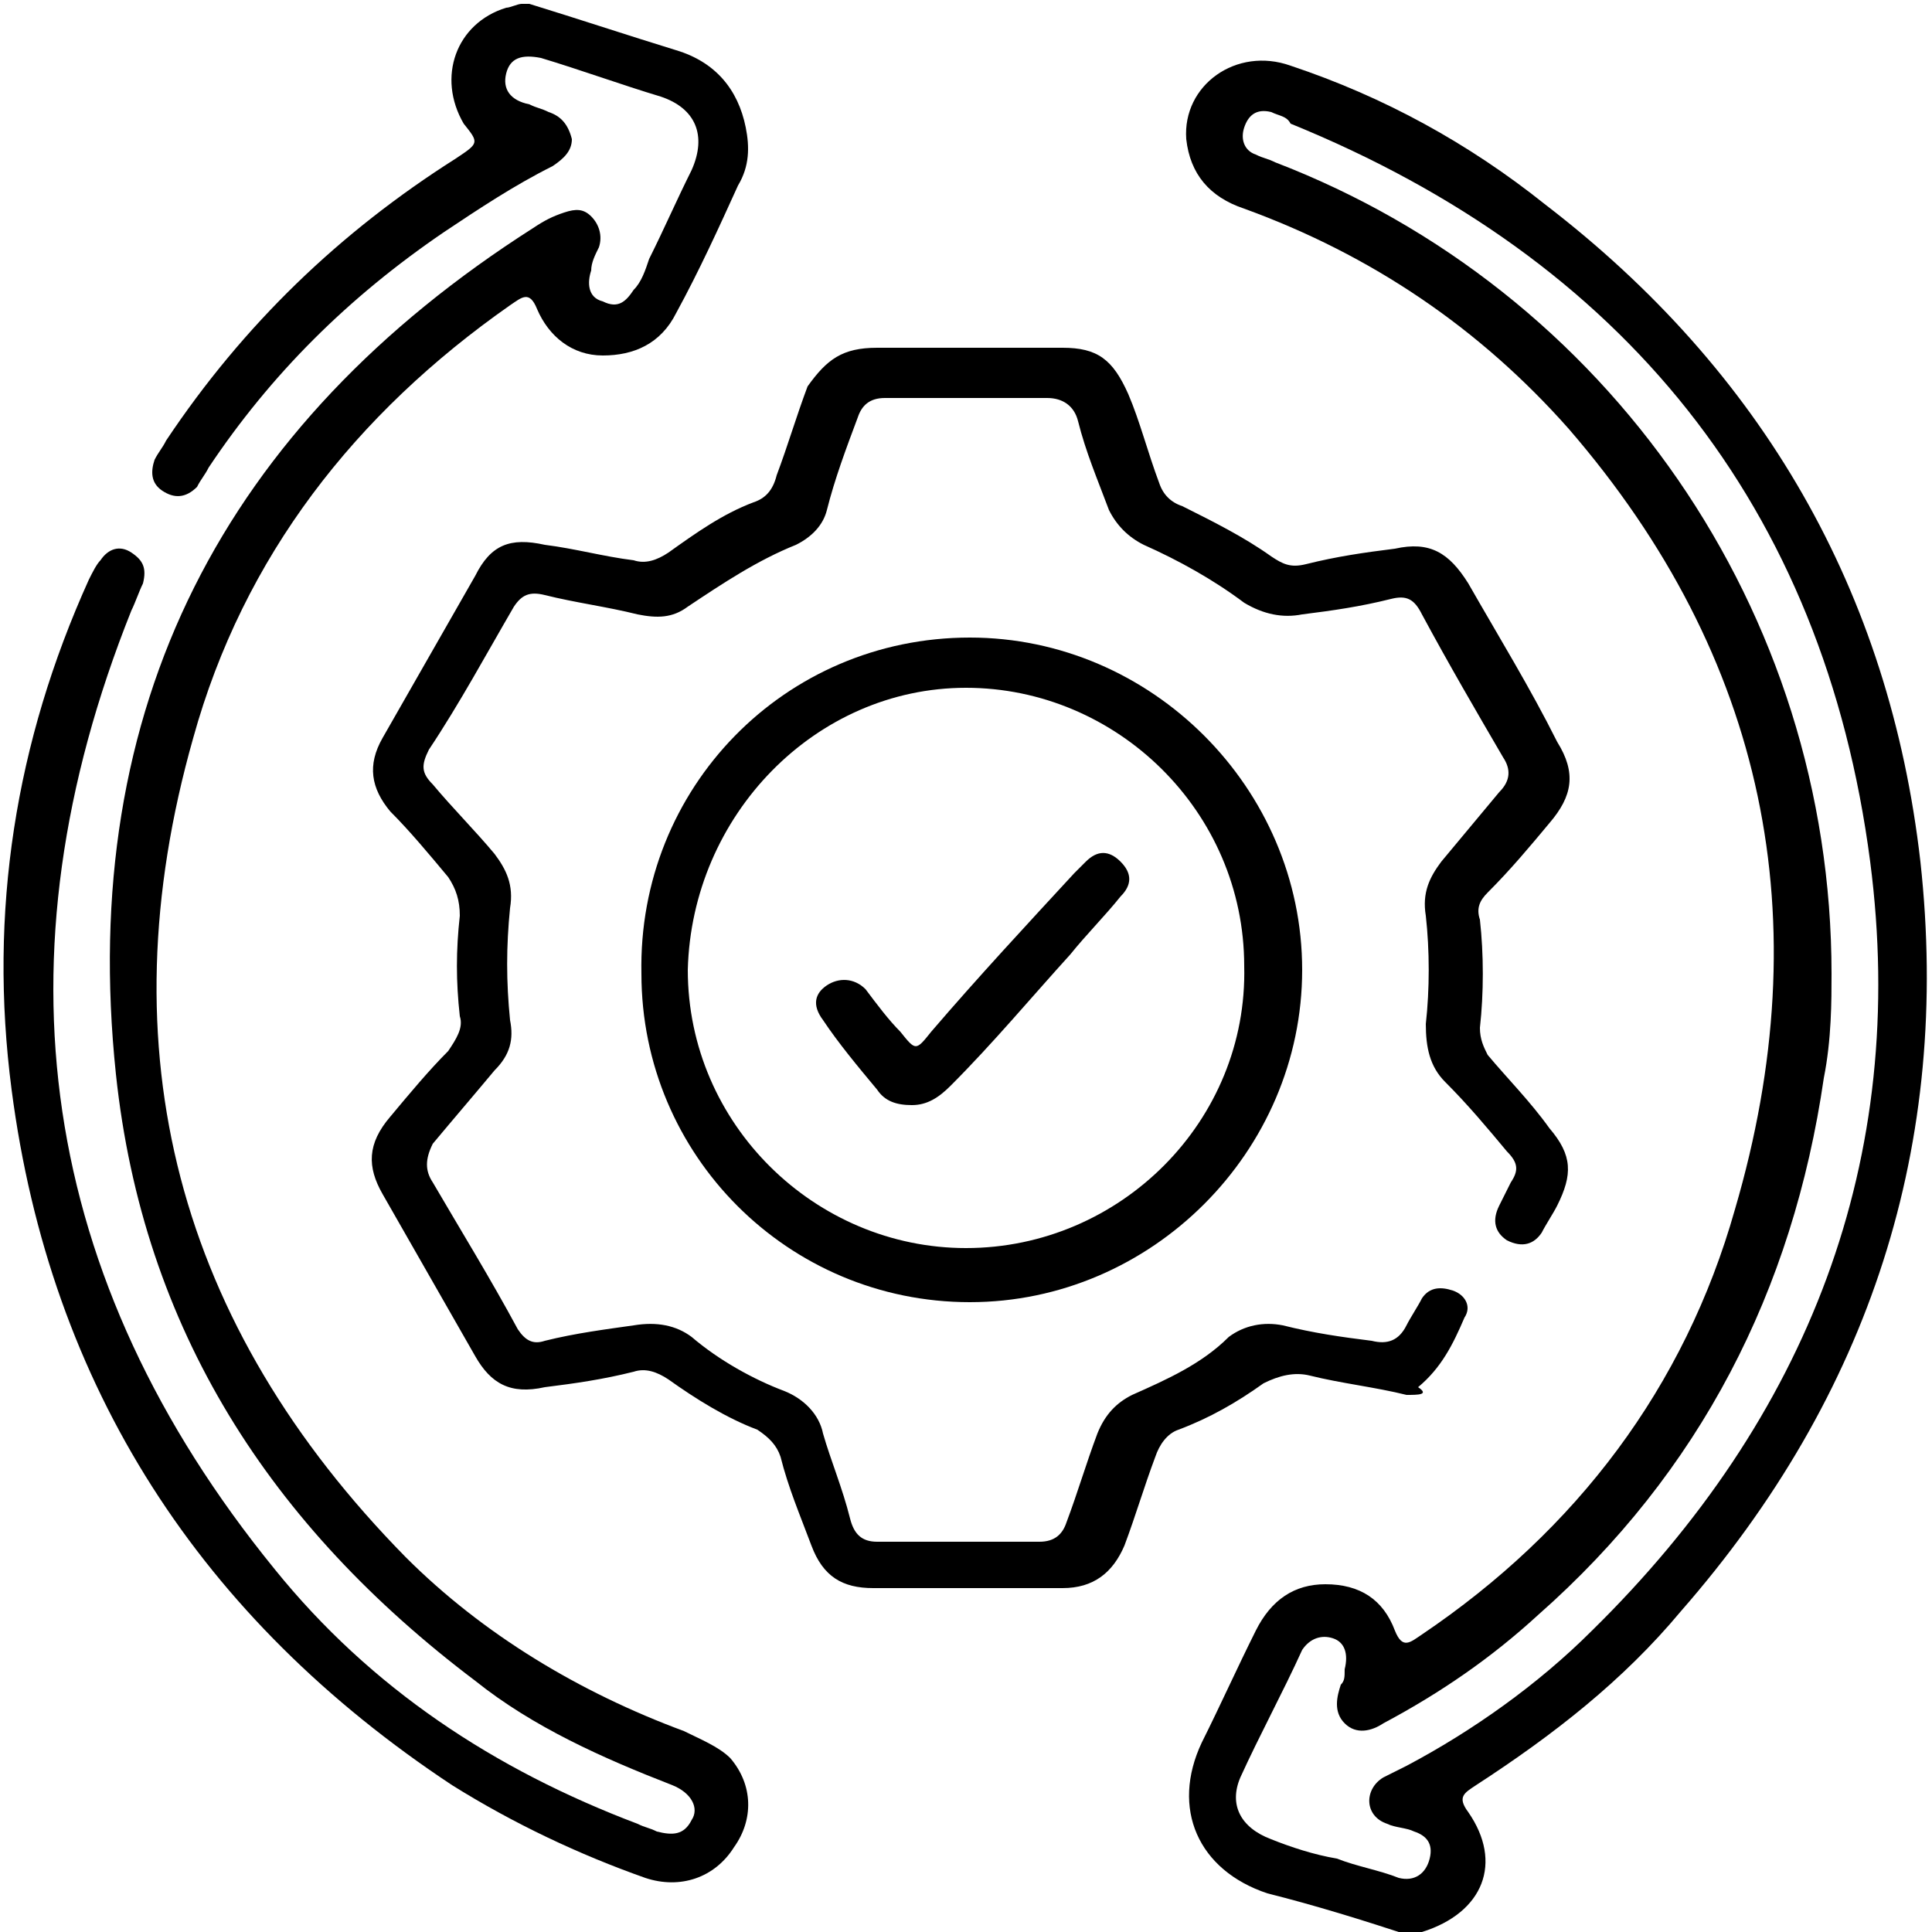 <svg xmlns="http://www.w3.org/2000/svg" width="50" height="50" viewBox="0 0 50 50" fill="none"><g clip-path="url(#clip0_276_294)"><path d="M36.5 50.1C35.3 49.7 34 49.3 32.8 49C31 48.4 30.3 46.8 31.1 45.1C31.6 44.1 32 43.2 32.5 42.2C32.9 41.4 33.5 41 34.3 41C35.2 41 35.8 41.4 36.1 42.2C36.3 42.7 36.5 42.5 36.8 42.3C40.8 39.6 43.6 35.9 44.9 31.3C47.1 23.8 45.7 17 40.6 11.1C38.3 8.5 35.5 6.6 32.2 5.4C31.3 5.1 30.8 4.5 30.7 3.6C30.6 2.2 32 1.2 33.4 1.7C35.8 2.5 38 3.7 40 5.3C45.6 9.6 48.9 15.3 49.7 22.3C50.5 29.6 48.4 36.1 43.5 41.7C42 43.5 40.2 44.9 38.2 46.2C37.9 46.4 37.7 46.5 38 46.9C38.9 48.2 38.4 49.5 36.8 50C36.8 50 36.7 50.1 36.5 50.1C36.6 50.1 36.6 50.1 36.5 50.1ZM47.4 25.2C47.4 25.9 47.4 26.9 47.2 27.9C46.4 33.4 44 38.1 39.8 41.8C38.6 42.9 37.3 43.8 35.8 44.6C35.5 44.8 35.1 44.9 34.8 44.6C34.5 44.3 34.6 43.9 34.7 43.6C34.8 43.5 34.8 43.4 34.8 43.2C34.9 42.8 34.8 42.5 34.5 42.4C34.2 42.3 33.9 42.4 33.7 42.7C33.2 43.8 32.6 44.9 32.1 46C31.8 46.7 32.1 47.3 32.9 47.6C33.4 47.8 34 48 34.6 48.1C35.1 48.3 35.7 48.4 36.2 48.6C36.6 48.7 36.9 48.5 37 48.1C37.1 47.7 36.9 47.5 36.6 47.4C36.4 47.3 36.1 47.3 35.9 47.2C35.3 47 35.3 46.3 35.8 46C36 45.9 36.2 45.8 36.4 45.7C38.1 44.8 39.8 43.6 41.2 42.2C46.8 36.7 49.4 30 48.4 22.3C47.2 13.1 42 6.7 33.4 3.2C33.3 3 33.1 3 32.9 2.9C32.5 2.8 32.3 3 32.2 3.3C32.1 3.6 32.2 3.9 32.5 4C32.7 4.1 32.8 4.1 33 4.2C41.6 7.5 47.4 15.8 47.4 25.2Z" fill="black"></path><path d="M13.7 0.1C15 0.5 16.2 0.9 17.5 1.3C18.5 1.6 19.1 2.3 19.3 3.3C19.4 3.8 19.4 4.3 19.1 4.8C18.6 5.9 18.1 7 17.5 8.1C17.1 8.9 16.4 9.2 15.6 9.2C14.8 9.2 14.2 8.7 13.9 8C13.7 7.5 13.5 7.7 13.2 7.9C9.2 10.7 6.3 14.4 5 19.1C2.7 27.2 4.6 34.3 10.5 40.3C12.5 42.3 15 43.8 17.7 44.8C18.1 45 18.6 45.2 18.9 45.5C19.5 46.2 19.5 47.1 19 47.8C18.5 48.6 17.6 48.9 16.7 48.6C15 48 13.3 47.2 11.7 46.2C5.2 41.9 1.3 35.9 0.3 28.2C-0.3 23.6 0.4 19.2 2.3 15C2.4 14.8 2.5 14.6 2.6 14.5C2.8 14.2 3.1 14.1 3.4 14.3C3.7 14.5 3.8 14.7 3.7 15.1C3.6 15.3 3.5 15.6 3.4 15.8C-0.2 24.8 1 33.1 7.1 40.6C9.6 43.7 12.8 45.8 16.5 47.2C16.7 47.3 16.8 47.3 17 47.4C17.4 47.5 17.7 47.5 17.9 47.1C18.1 46.8 17.9 46.4 17.4 46.2C15.6 45.5 13.8 44.7 12.3 43.5C7 39.5 3.7 34.4 3 27.8C2 18.3 5.8 11 13.8 5.9C14.1 5.7 14.3 5.6 14.6 5.5C14.9 5.4 15.1 5.4 15.3 5.6C15.5 5.8 15.6 6.1 15.5 6.4C15.4 6.6 15.3 6.8 15.3 7C15.2 7.3 15.2 7.7 15.6 7.8C16 8 16.2 7.8 16.4 7.5C16.6 7.3 16.7 7 16.8 6.7C17.2 5.9 17.5 5.2 17.9 4.4C18.3 3.5 18 2.8 17.1 2.5C16.1 2.2 15 1.8 14 1.5C13.5 1.4 13.2 1.5 13.1 1.9C13 2.3 13.2 2.6 13.7 2.7C13.9 2.8 14 2.8 14.2 2.9C14.5 3 14.7 3.2 14.8 3.6C14.8 3.9 14.6 4.1 14.3 4.3C13.3 4.8 12.4 5.4 11.5 6C9 7.7 7 9.7 5.4 12.1C5.3 12.3 5.2 12.4 5.1 12.6C4.8 12.9 4.5 12.9 4.2 12.7C3.9 12.5 3.9 12.2 4 11.9C4.1 11.7 4.2 11.6 4.3 11.4C6.3 8.4 8.8 6 11.8 4.1C12.4 3.7 12.4 3.7 12 3.2C11.3 2 11.8 0.6 13.1 0.2C13.2 0.2 13.4 0.1 13.5 0.1C13.5 0.1 13.6 0.1 13.7 0.1Z" fill="black"></path><path d="M36.4 36.1C35.6 35.9 34.7 35.8 33.9 35.6C33.5 35.5 33.1 35.6 32.7 35.8C32 36.3 31.3 36.7 30.5 37C30.2 37.1 30 37.4 29.9 37.7C29.6 38.5 29.4 39.2 29.1 40C28.8 40.7 28.3 41.1 27.5 41.1C25.9 41.1 24.2 41.1 22.6 41.1C21.8 41.1 21.3 40.8 21 40C20.7 39.2 20.4 38.5 20.2 37.7C20.1 37.4 19.9 37.2 19.6 37C18.8 36.7 18 36.2 17.3 35.7C17 35.5 16.7 35.4 16.4 35.5C15.6 35.7 14.9 35.8 14.1 35.9C13.2 36.1 12.7 35.8 12.3 35.1C11.5 33.7 10.7 32.3 9.9 30.9C9.5 30.2 9.5 29.6 10.1 28.9C10.6 28.3 11.1 27.7 11.6 27.2C11.8 26.9 12 26.6 11.9 26.3C11.8 25.4 11.8 24.6 11.9 23.7C11.9 23.3 11.8 23 11.6 22.7C11.1 22.1 10.6 21.5 10.1 21C9.6 20.4 9.5 19.8 9.9 19.1C10.7 17.7 11.5 16.3 12.3 14.9C12.7 14.1 13.2 13.9 14.1 14.1C14.9 14.2 15.6 14.4 16.4 14.5C16.7 14.6 17 14.5 17.3 14.3C18 13.8 18.7 13.3 19.5 13C19.8 12.9 20 12.7 20.1 12.3C20.4 11.5 20.6 10.8 20.9 10C21.4 9.3 21.8 9 22.7 9C24.3 9 25.9 9 27.5 9C28.4 9 28.8 9.3 29.2 10.2C29.5 10.9 29.7 11.7 30 12.5C30.1 12.8 30.3 13 30.6 13.1C31.4 13.5 32.2 13.9 32.9 14.4C33.2 14.6 33.4 14.7 33.8 14.6C34.6 14.4 35.3 14.3 36.1 14.2C37 14 37.5 14.3 38 15.1C38.8 16.5 39.6 17.8 40.3 19.2C40.8 20 40.7 20.6 40.1 21.3C39.6 21.9 39.1 22.5 38.5 23.1C38.3 23.3 38.2 23.5 38.3 23.8C38.4 24.7 38.4 25.7 38.3 26.6C38.3 26.9 38.4 27.1 38.5 27.3C39 27.9 39.6 28.5 40.1 29.2C40.7 29.9 40.7 30.4 40.3 31.2C40.2 31.4 40 31.7 39.9 31.9C39.7 32.2 39.4 32.3 39 32.1C38.7 31.9 38.6 31.6 38.8 31.2C38.9 31 39 30.8 39.1 30.6C39.3 30.3 39.3 30.1 39 29.8C38.5 29.2 38 28.6 37.4 28C37 27.6 36.9 27.1 36.9 26.5C37 25.6 37 24.6 36.9 23.7C36.8 23.1 37 22.7 37.3 22.3C37.8 21.7 38.3 21.1 38.8 20.5C39.1 20.2 39.1 19.9 38.9 19.6C38.2 18.4 37.5 17.2 36.8 15.9C36.6 15.5 36.4 15.4 36 15.5C35.2 15.7 34.5 15.8 33.7 15.9C33.2 16 32.7 15.9 32.2 15.6C31.4 15 30.5 14.5 29.6 14.1C29.2 13.9 28.9 13.6 28.7 13.2C28.4 12.4 28.1 11.7 27.9 10.9C27.8 10.5 27.5 10.3 27.1 10.3C25.7 10.3 24.3 10.3 22.9 10.3C22.5 10.3 22.3 10.5 22.2 10.8C21.9 11.6 21.6 12.4 21.4 13.2C21.3 13.6 21 13.9 20.6 14.1C19.6 14.5 18.7 15.1 17.8 15.7C17.4 16 17 16 16.5 15.9C15.7 15.7 14.9 15.6 14.1 15.4C13.7 15.3 13.5 15.4 13.3 15.7C12.6 16.9 11.9 18.2 11.1 19.4C10.9 19.8 10.9 20 11.2 20.3C11.7 20.9 12.3 21.5 12.8 22.1C13.1 22.5 13.3 22.9 13.2 23.5C13.1 24.5 13.1 25.4 13.2 26.4C13.3 26.9 13.2 27.3 12.8 27.7C12.3 28.3 11.7 29 11.2 29.6C11 30 11 30.3 11.2 30.6C11.9 31.8 12.7 33.1 13.4 34.4C13.6 34.7 13.8 34.8 14.1 34.7C14.9 34.5 15.7 34.4 16.4 34.3C17 34.2 17.5 34.3 17.9 34.6C18.6 35.2 19.5 35.7 20.3 36C20.8 36.2 21.2 36.6 21.3 37.1C21.5 37.8 21.8 38.5 22 39.3C22.1 39.7 22.3 39.9 22.7 39.9C24.1 39.9 25.5 39.9 26.9 39.9C27.3 39.9 27.5 39.7 27.6 39.4C27.9 38.6 28.1 37.9 28.4 37.1C28.6 36.6 28.9 36.3 29.3 36.1C30.2 35.7 31.1 35.3 31.8 34.6C32.2 34.3 32.7 34.2 33.2 34.3C34 34.5 34.7 34.6 35.5 34.7C35.9 34.8 36.2 34.7 36.4 34.3C36.5 34.1 36.7 33.8 36.8 33.6C37 33.3 37.3 33.3 37.6 33.4C37.9 33.5 38.1 33.8 37.9 34.1C37.6 34.8 37.3 35.4 36.7 35.9C37 36.1 36.7 36.1 36.4 36.1Z" fill="black"></path><path d="M25.1 16.5C29.8 16.5 33.7 20.4 33.7 25.1C33.7 29.8 29.8 33.7 25.1 33.7C20.4 33.7 16.6 29.9 16.6 25.2C16.5 20.4 20.3 16.5 25.1 16.5ZM17.8 25.1C17.8 29.1 21.1 32.3 25 32.3C29 32.3 32.3 29 32.2 25C32.2 21 28.9 17.8 25 17.8C21.1 17.8 17.9 21.1 17.8 25.1Z" fill="black"></path><path d="M23.6 28.6C23.2 28.6 22.9 28.5 22.7 28.2C22.2 27.6 21.7 27 21.3 26.4C21 26 21.1 25.7 21.4 25.5C21.7 25.3 22.1 25.3 22.4 25.6C22.7 26 23 26.4 23.3 26.7C23.7 27.2 23.7 27.2 24.1 26.7C25.3 25.3 26.6 23.9 27.8 22.6C27.9 22.5 28 22.4 28.1 22.3C28.4 22 28.7 22 29 22.3C29.3 22.6 29.3 22.9 29 23.2C28.6 23.7 28.1 24.2 27.7 24.7C26.7 25.8 25.7 27 24.6 28.1C24.3 28.4 24 28.6 23.6 28.6Z" fill="black"></path></g><defs><clipPath id="clip0_276_294"><rect width="50" height="50" fill="white"></rect></clipPath></defs></svg>